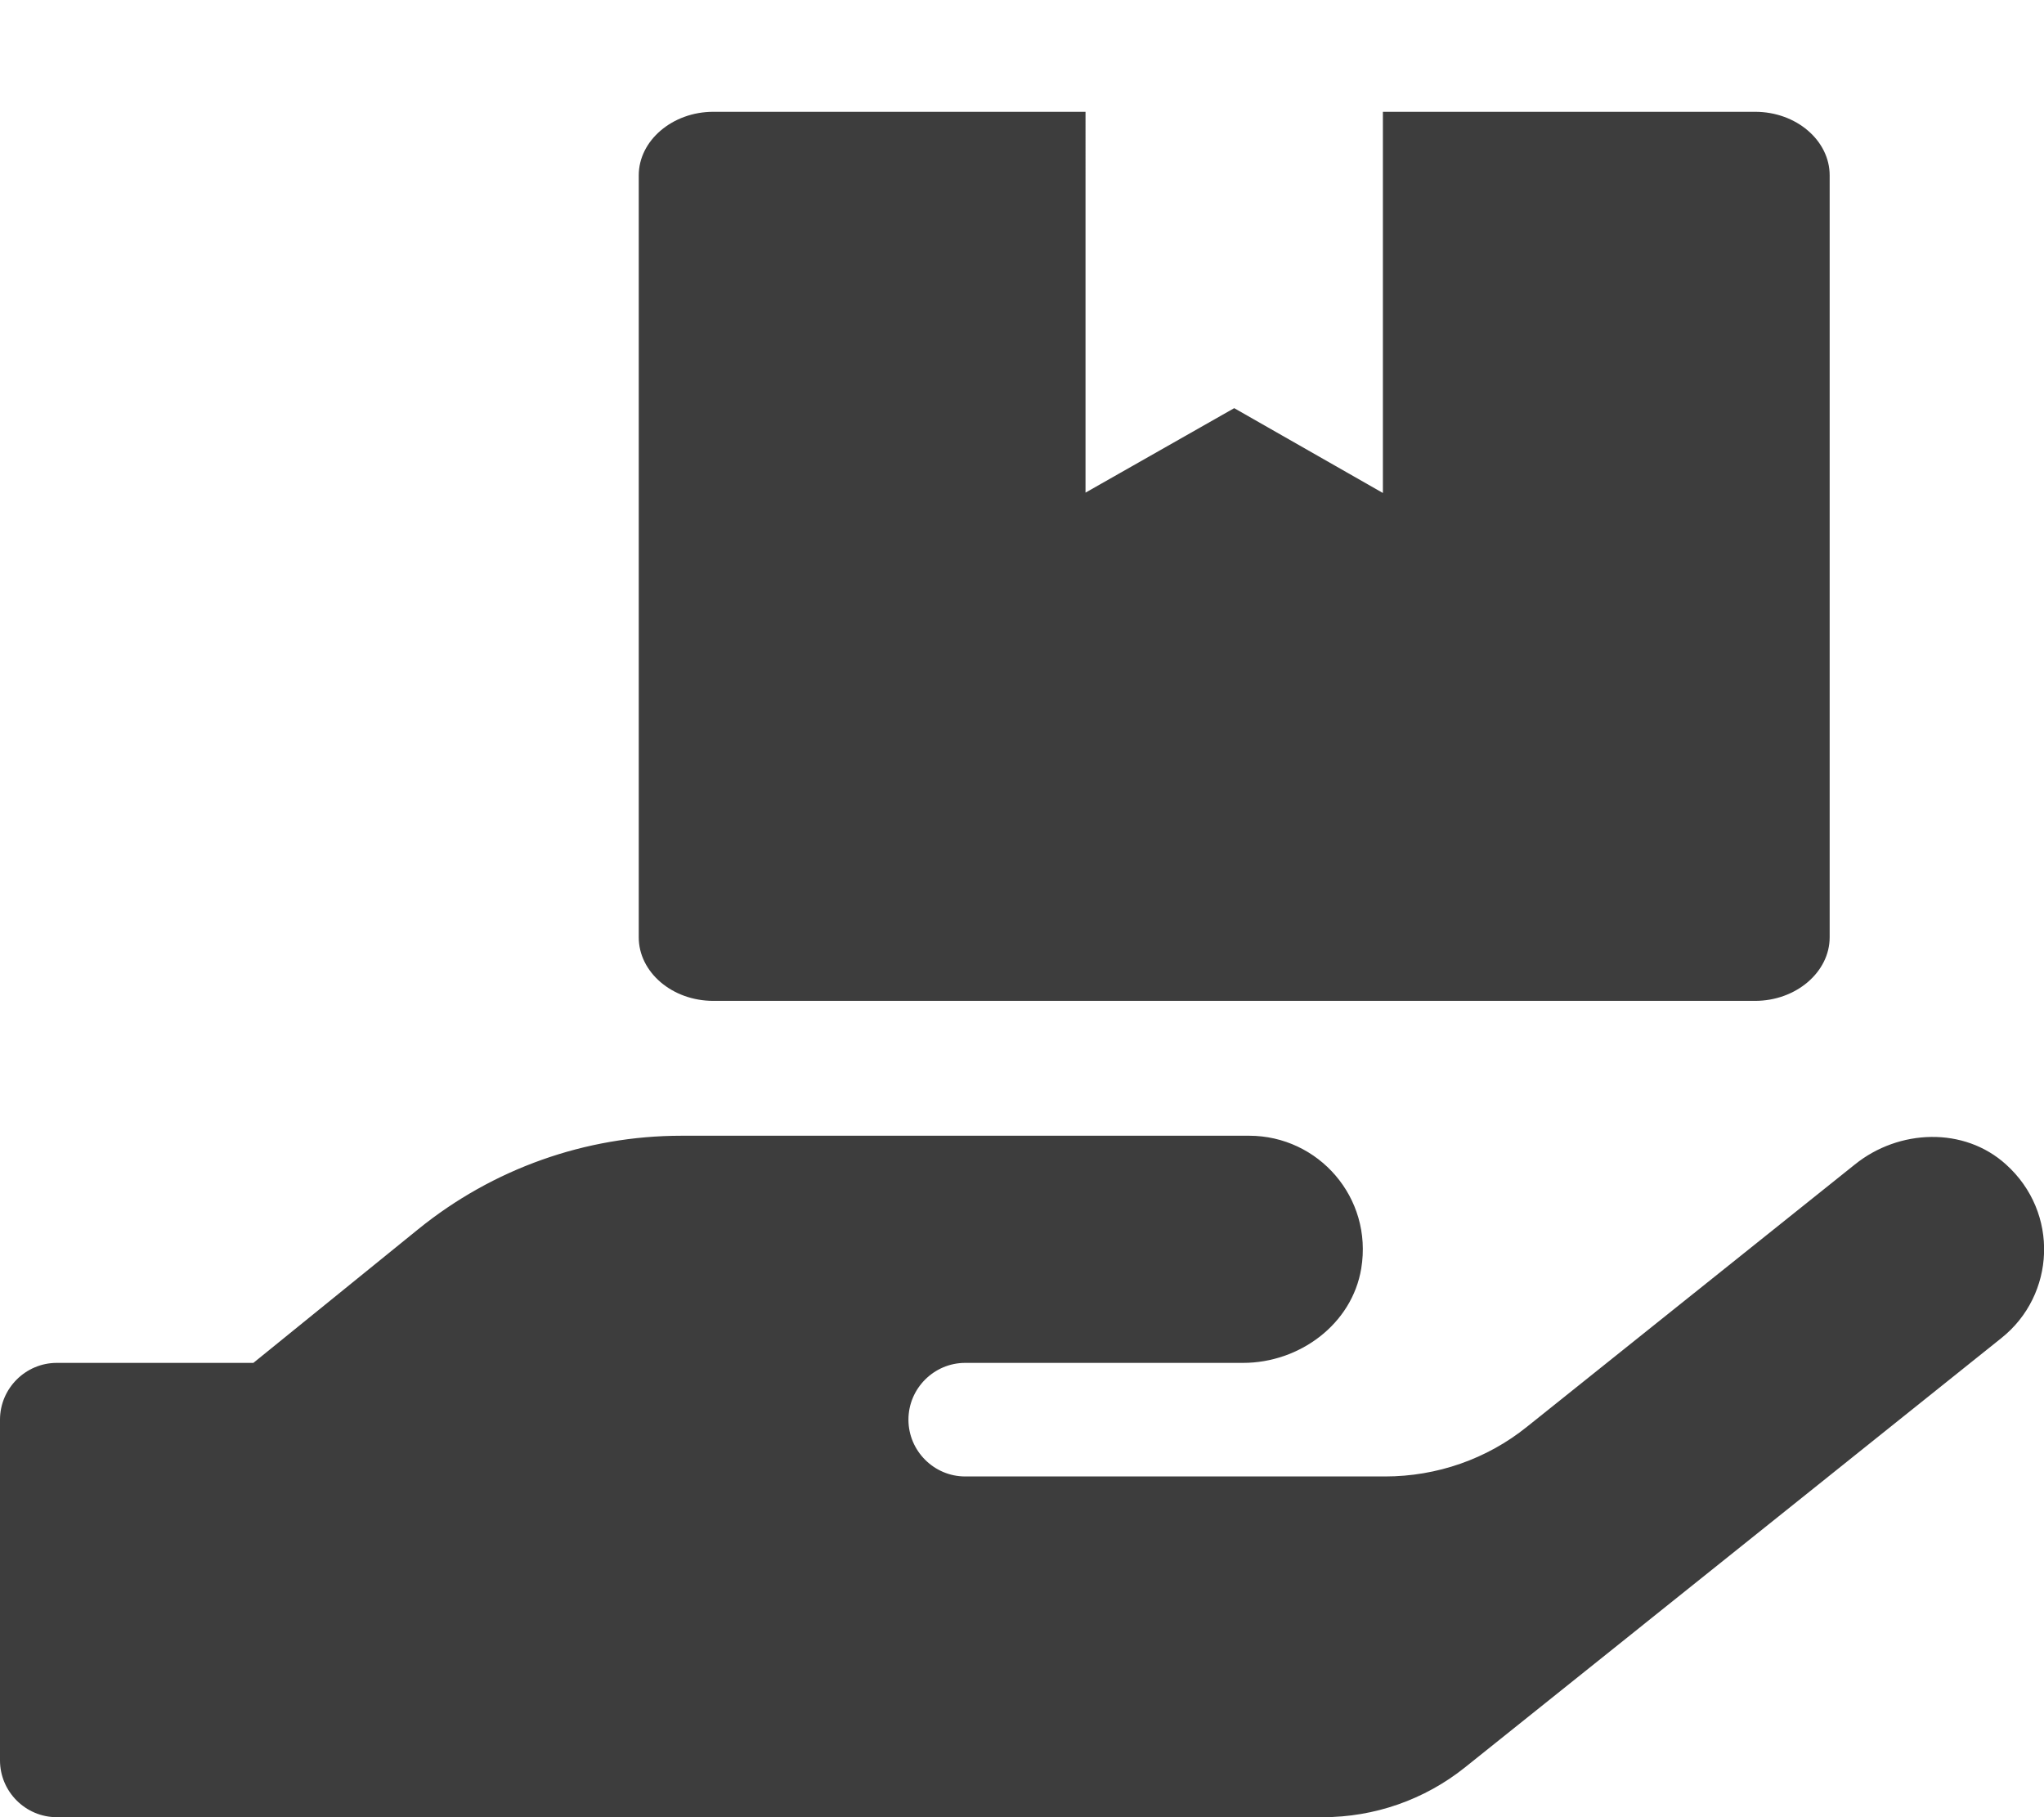 <?xml version="1.0" encoding="utf-8"?>
<!-- Generator: Adobe Illustrator 24.0.0, SVG Export Plug-In . SVG Version: 6.00 Build 0)  -->
<svg version="1.1" id="Layer_1" focusable="false" xmlns="http://www.w3.org/2000/svg" xmlns:xlink="http://www.w3.org/1999/xlink"
	 x="0px" y="0px" viewBox="0 0 576 512" style="enable-background:new 0 0 576 512;" xml:space="preserve">
<style type="text/css">
	.st0{fill:#3D3D3D;}
</style>
<path class="st0" d="M565.3,328.1c-11.8-10.7-30.2-10-42.6,0L430.3,402c-11.3,9.1-25.4,14-40,14H272c-8.8,0-16-7.2-16-16
	s7.2-16,16-16h78.3c15.9,0,30.7-10.9,33.3-26.6c3.3-20-12.1-37.4-31.6-37.4H192c-27,0-53.1,9.3-74.1,26.3L71.4,384H16
	c-8.8,0-16,7.2-16,16v96c0,8.8,7.2,16,16,16h356.8c14.5,0,28.6-4.9,40-14L564,377C579.2,364.9,580.4,341.7,565.3,328.1z"/>
<path class="st0" d="M201,282h293.6c11.5,0,21-8.1,21-17.9V49.4c0-9.8-9.4-17.9-21-17.9H389.7v107.4L347.8,115l-41.9,23.8V31.5H201
	c-11.5,0-21,8.1-21,17.9v214.7C180,273.9,189.4,282,201,282z"/>
</svg>
